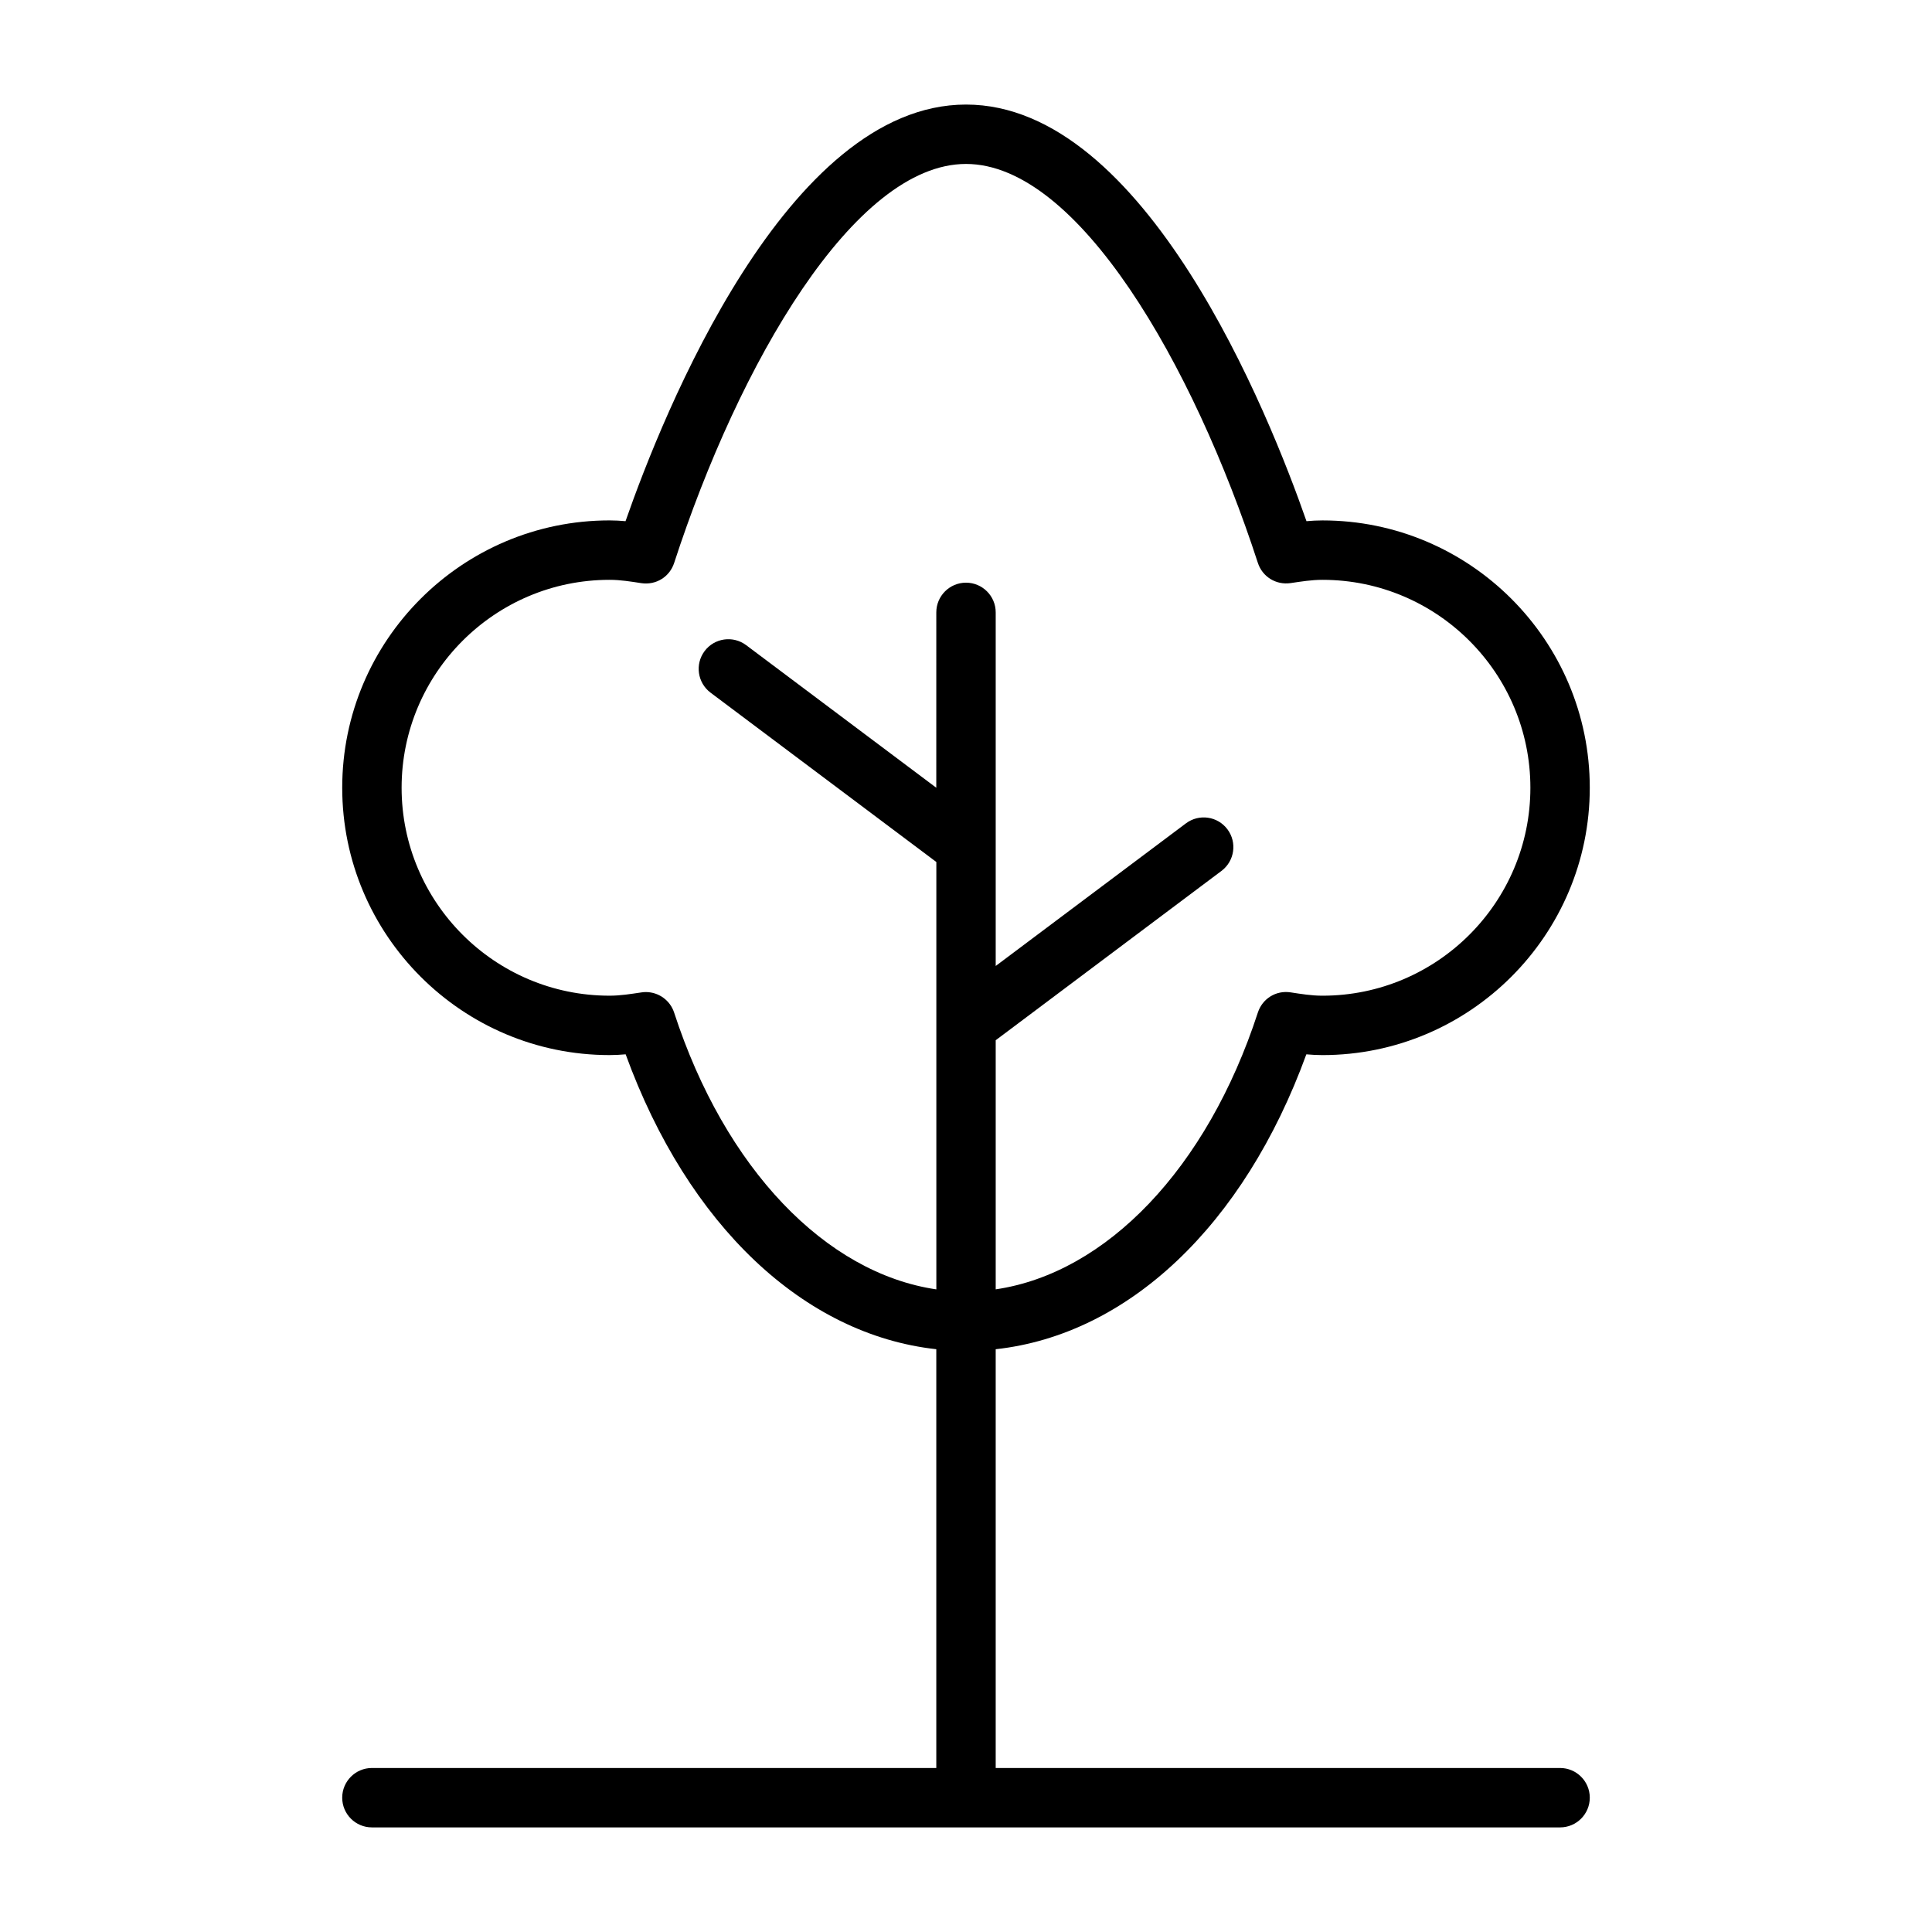 <?xml version="1.0" encoding="UTF-8"?>
<!-- Uploaded to: ICON Repo, www.iconrepo.com, Generator: ICON Repo Mixer Tools -->
<svg fill="#000000" width="800px" height="800px" version="1.1" viewBox="144 144 512 512" xmlns="http://www.w3.org/2000/svg">
 <path d="m557.44 612.54h-149.57v-110.98c35.016-3.84 65.762-32.699 82.324-78.152 1.418 0.125 2.832 0.203 4.266 0.203 39.062 0 70.848-31.789 70.848-70.848 0.008-39.059-31.781-70.848-70.844-70.848-1.434 0-2.852 0.078-4.234 0.203-9.918-28.434-42.68-110.41-90.227-110.41s-80.309 81.98-90.23 110.41c-1.387-0.129-2.801-0.207-4.234-0.207-39.062 0-70.848 31.789-70.848 70.848 0 39.062 31.789 70.848 70.848 70.848 1.449 0 2.867-0.078 4.266-0.203 16.547 45.453 47.312 74.312 82.324 78.152v110.98h-149.57c-4.344 0-7.871 3.527-7.871 7.871s3.527 7.871 7.871 7.871h314.88c4.344 0 7.871-3.527 7.871-7.871s-3.527-7.871-7.875-7.871zm-234.79-200.2c-1.07-3.273-4.125-5.434-7.496-5.434-0.379 0-0.789 0.031-1.18 0.094-2.785 0.41-5.543 0.867-8.438 0.867-30.387 0-55.105-24.719-55.105-55.105s24.719-55.102 55.105-55.102c2.898 0 5.652 0.457 8.438 0.883 3.922 0.566 7.477-1.684 8.676-5.336 17.129-52.652 47.688-105.76 77.352-105.76 29.66 0 60.223 53.105 77.352 105.74 1.195 3.652 4.785 5.902 8.676 5.336 2.785-0.41 5.539-0.863 8.434-0.863 30.387 0 55.105 24.719 55.105 55.105s-24.719 55.105-55.105 55.105c-2.898 0-5.652-0.457-8.438-0.883-3.891-0.598-7.477 1.684-8.676 5.336-13.477 41.406-40.211 69.07-69.477 73.367v-66.016l59.828-44.871c3.481-2.613 4.188-7.543 1.59-11.02-2.613-3.496-7.543-4.188-11.02-1.574l-50.398 37.785v-93.707c0-4.344-3.527-7.871-7.871-7.871s-7.871 3.527-7.871 7.871l-0.004 46.473-50.383-37.785c-3.465-2.598-8.406-1.922-11.02 1.574-2.598 3.481-1.891 8.406 1.59 11.02l59.828 44.871v113.26c-29.297-4.297-56.016-31.957-69.492-73.363z"/>
</svg>